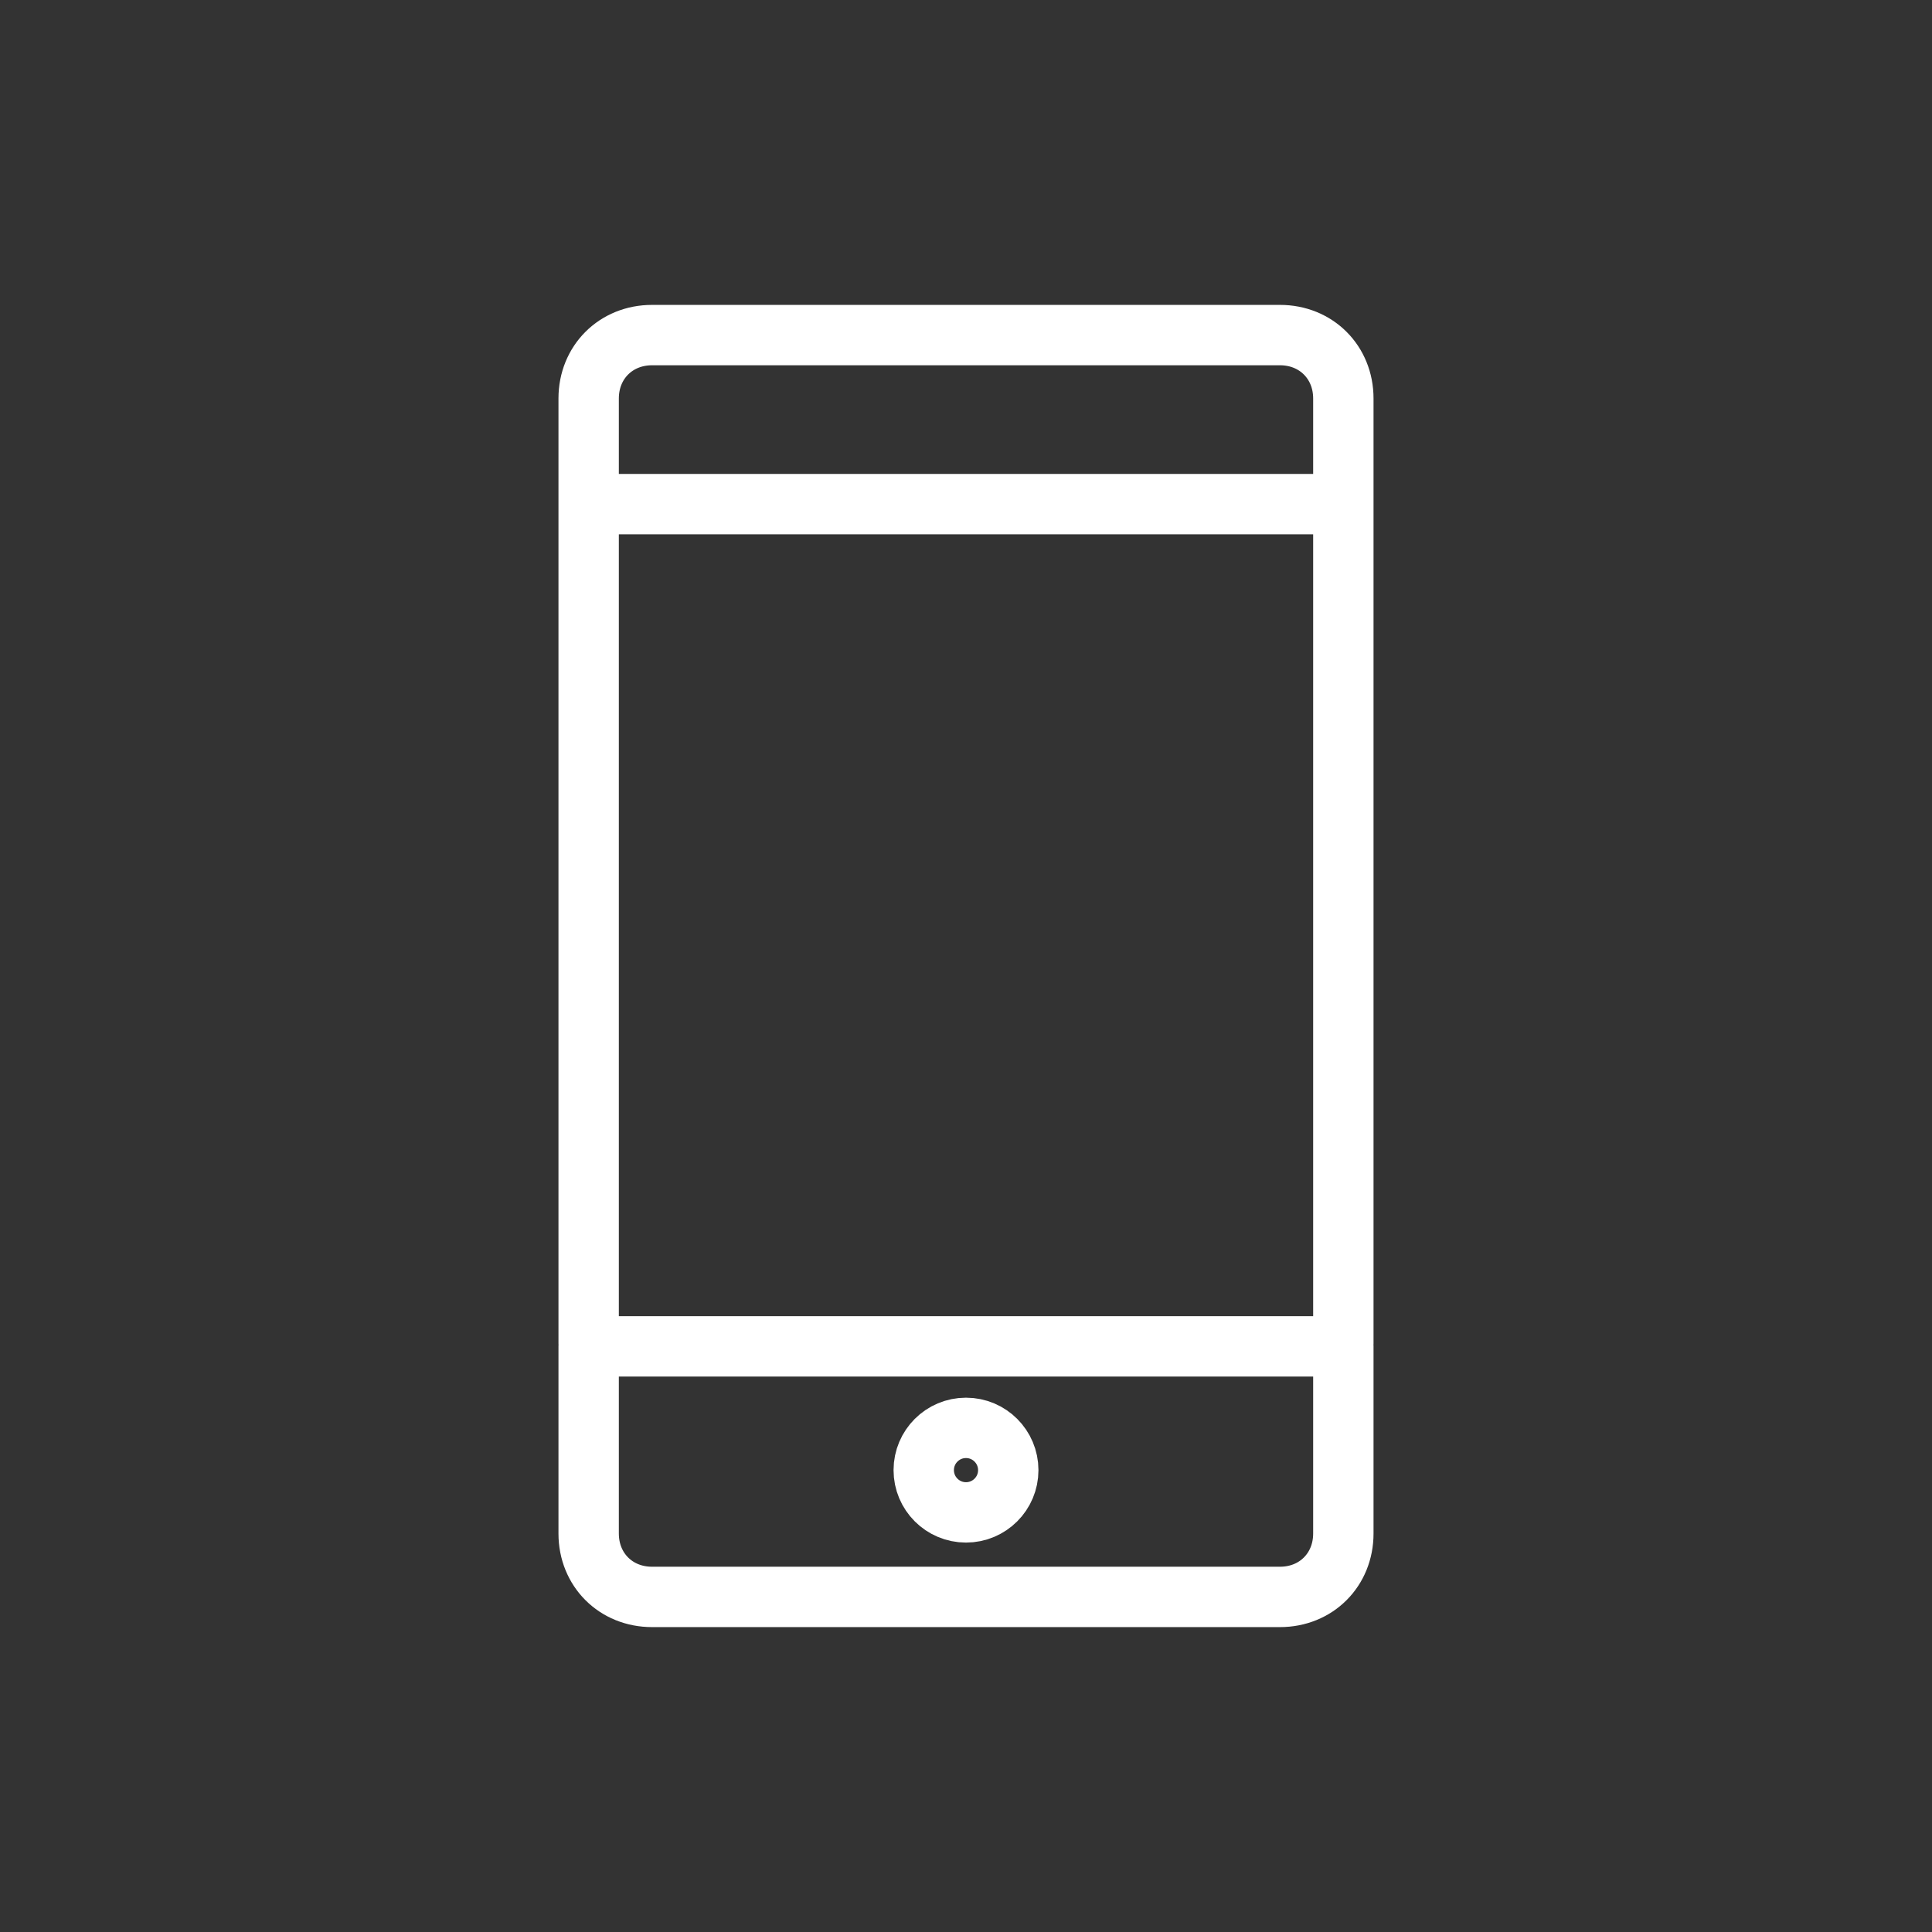 <?xml version="1.0" encoding="utf-8"?>
<!-- Generator: Adobe Illustrator 25.2.0, SVG Export Plug-In . SVG Version: 6.00 Build 0)  -->
<svg version="1.1" id="Calque_1" xmlns="http://www.w3.org/2000/svg" xmlns:xlink="http://www.w3.org/1999/xlink" x="0px" y="0px"
	 viewBox="0 0 64 64" style="enable-background:new 0 0 64 64;" xml:space="preserve">
<rect x="0" y="0" width="64" height="64" fill="#333333" stroke="none"/>
<style type="text/css">
	.st0{fill:none;stroke:#FFFFFF;stroke-width:2;stroke-linecap:round;stroke-linejoin:round;}
</style>
<desc>A line styled icon from Orion Icon Library.</desc>
<path class="st0" d="M19.5,50.8c0,1.2,0.9,2.1,2.1,2.1h20.8c1.2,0,2.1-0.9,2.1-2.1v-6.2h-25V50.8z M44.5,13.2c0-1.2-0.9-2.1-2.1-2.1
	H21.6c-1.2,0-2.1,0.9-2.1,2.1v3.5h25V13.2z M44.5,44.5V16.7 M19.5,16.7v27.8"/>
<circle class="st0" cx="32" cy="48.7" r="1.4"/>
</svg>
